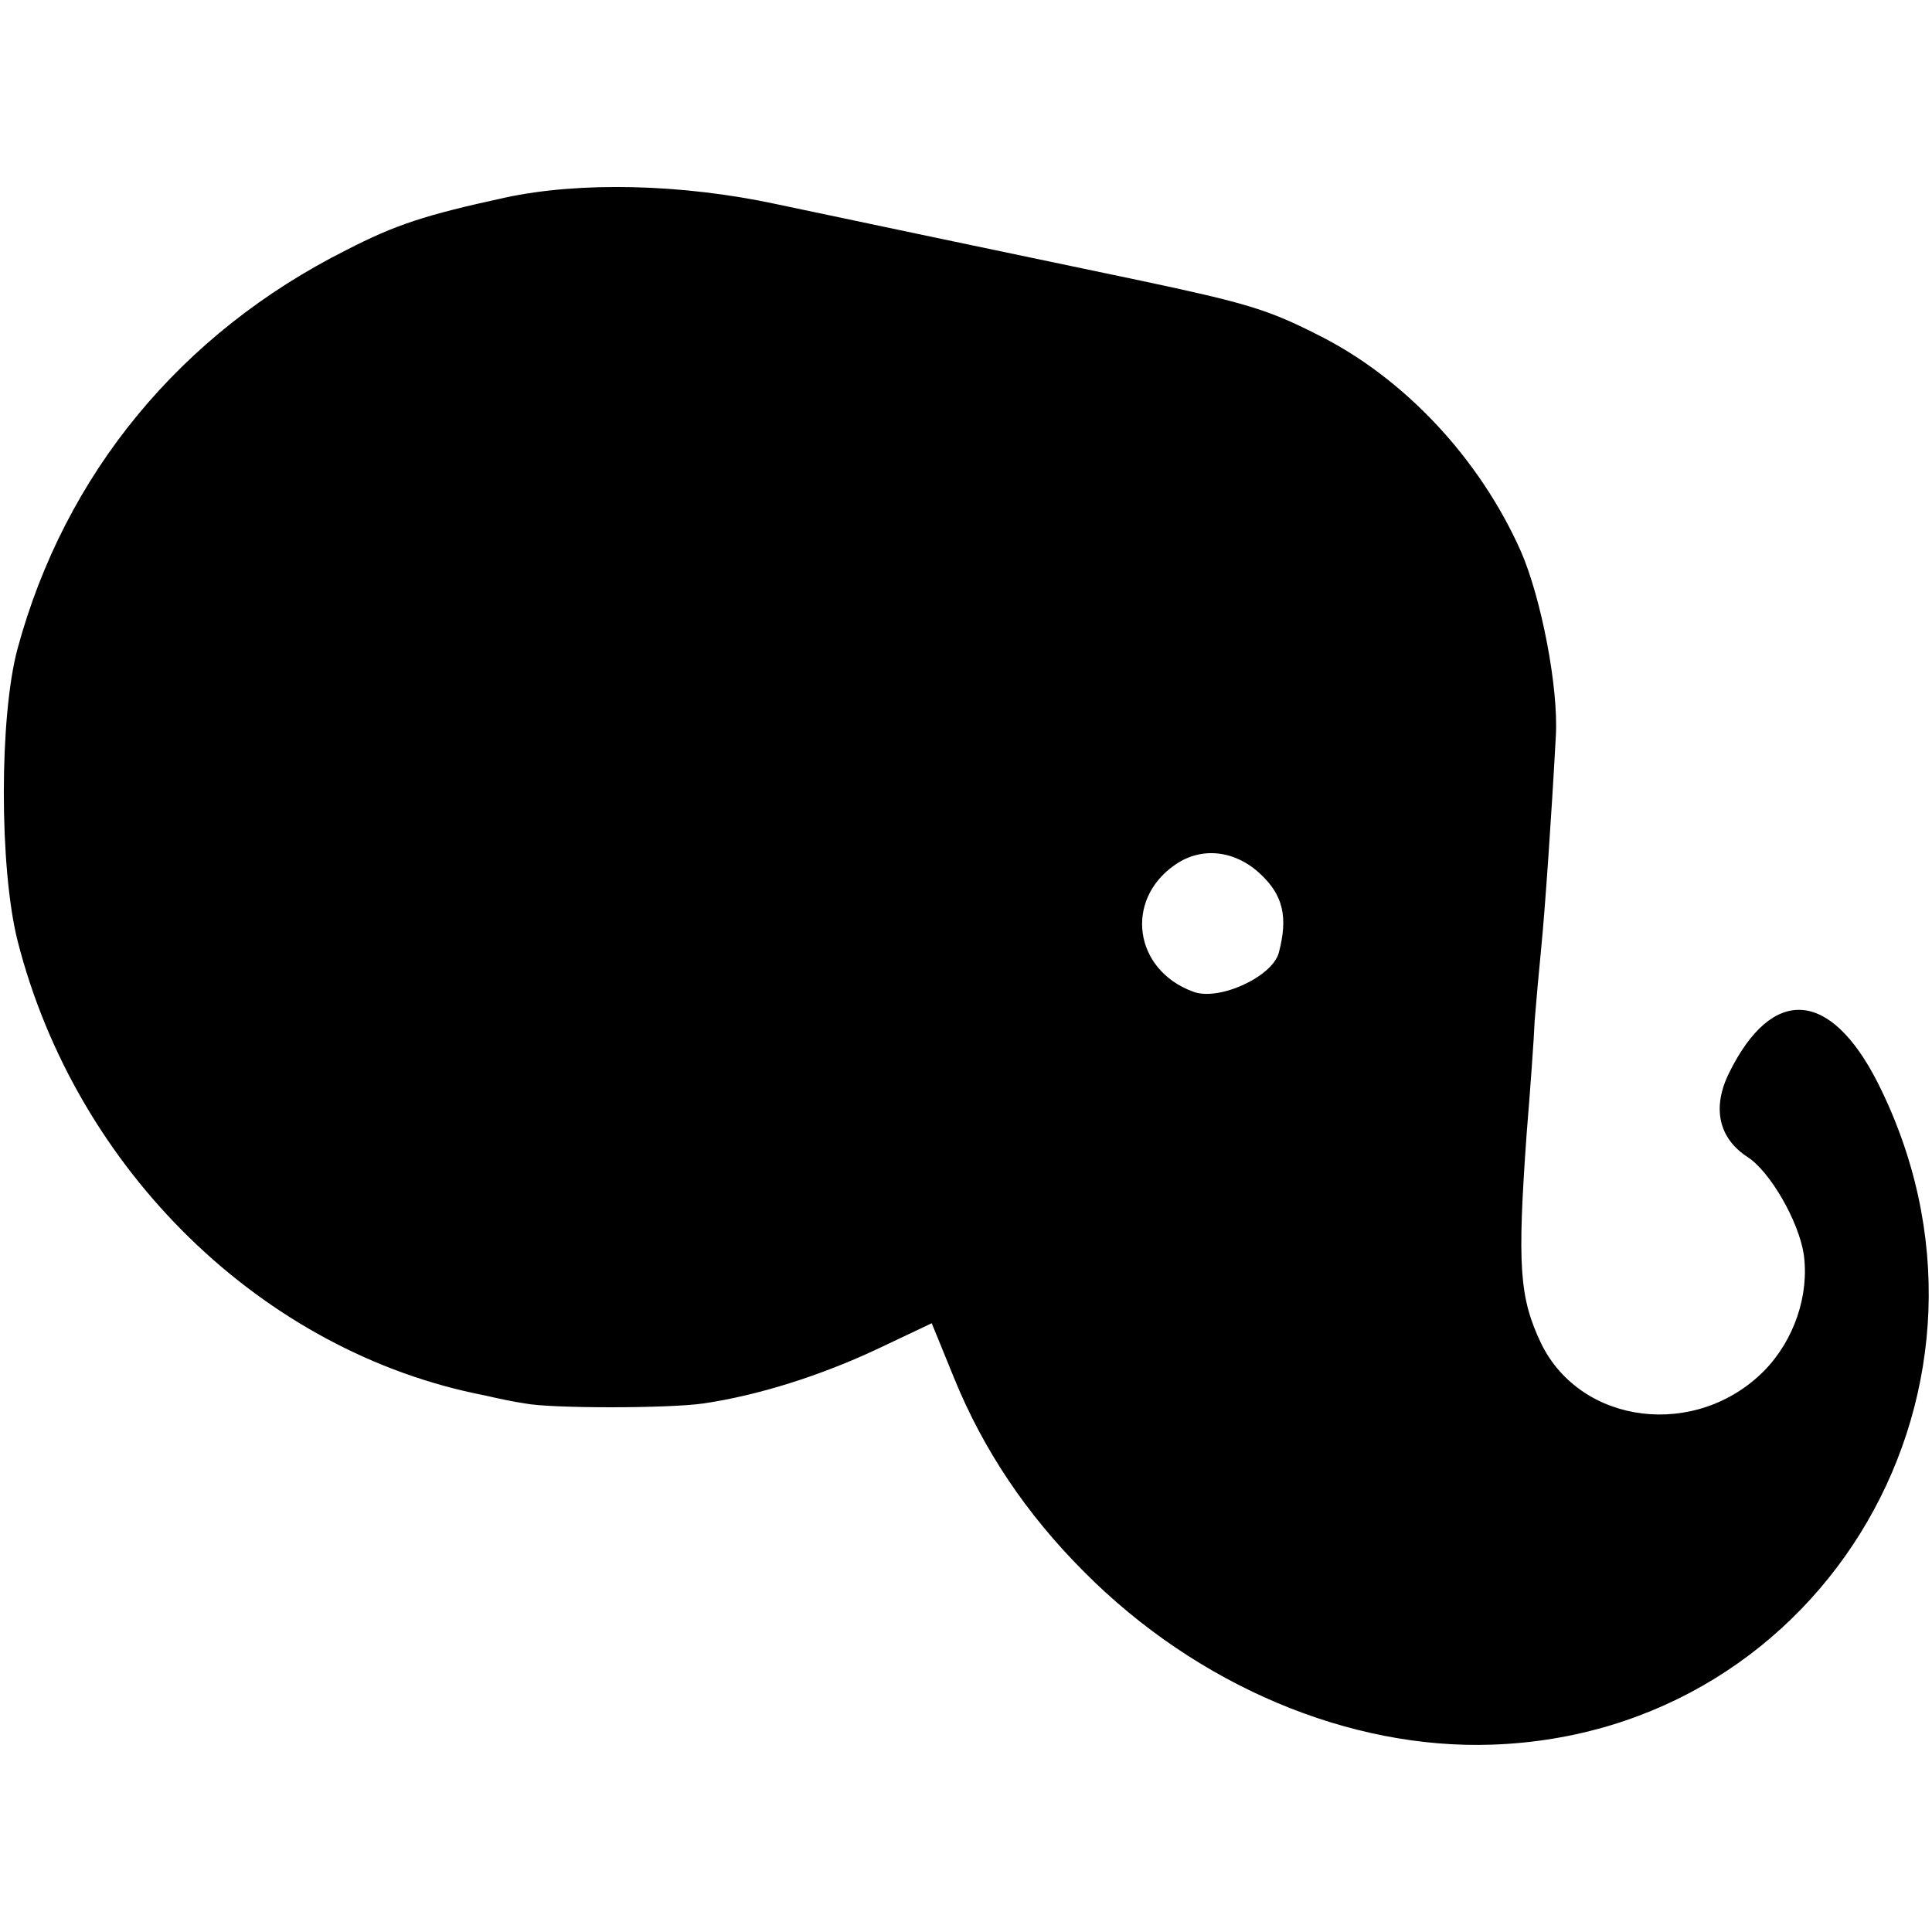 <?xml version="1.0" standalone="no"?>
<!DOCTYPE svg PUBLIC "-//W3C//DTD SVG 20010904//EN"
 "http://www.w3.org/TR/2001/REC-SVG-20010904/DTD/svg10.dtd">
<svg version="1.0" xmlns="http://www.w3.org/2000/svg"
 width="265pt" height="265pt" viewBox="0 0 265 265"
 preserveAspectRatio="xMidYMid meet">
<g transform="translate(0,265) scale(0.1,-0.1)"
fill="#000000" stroke="none">
<path d="M693 2379 c-110 -24 -150 -37 -218 -72 -227 -114 -386 -307 -451
-547 -25 -93 -25 -300 0 -400 80 -315 336 -565 641 -624 17 -4 41 -9 55 -11
35 -7 197 -7 245 0 75 11 160 38 237 74 l76 36 31 -76 c40 -98 99 -186 178
-265 155 -156 364 -244 560 -237 458 16 737 496 528 909 -65 127 -144 132
-203 13 -24 -48 -15 -90 25 -116 31 -20 70 -88 77 -133 8 -56 -13 -118 -54
-160 -93 -94 -251 -75 -306 37 -30 63 -33 106 -20 288 5 61 10 130 11 155 2
25 6 70 9 100 5 50 14 179 20 290 4 66 -20 190 -48 254 -57 128 -161 239 -281
298 -67 34 -99 43 -240 73 -187 39 -391 82 -500 105 -130 28 -270 31 -372 9z
m1036 -928 c31 -29 38 -59 25 -108 -9 -33 -83 -67 -118 -53 -81 30 -94 126
-24 174 36 25 82 20 117 -13z"/>
</g>
</svg>
